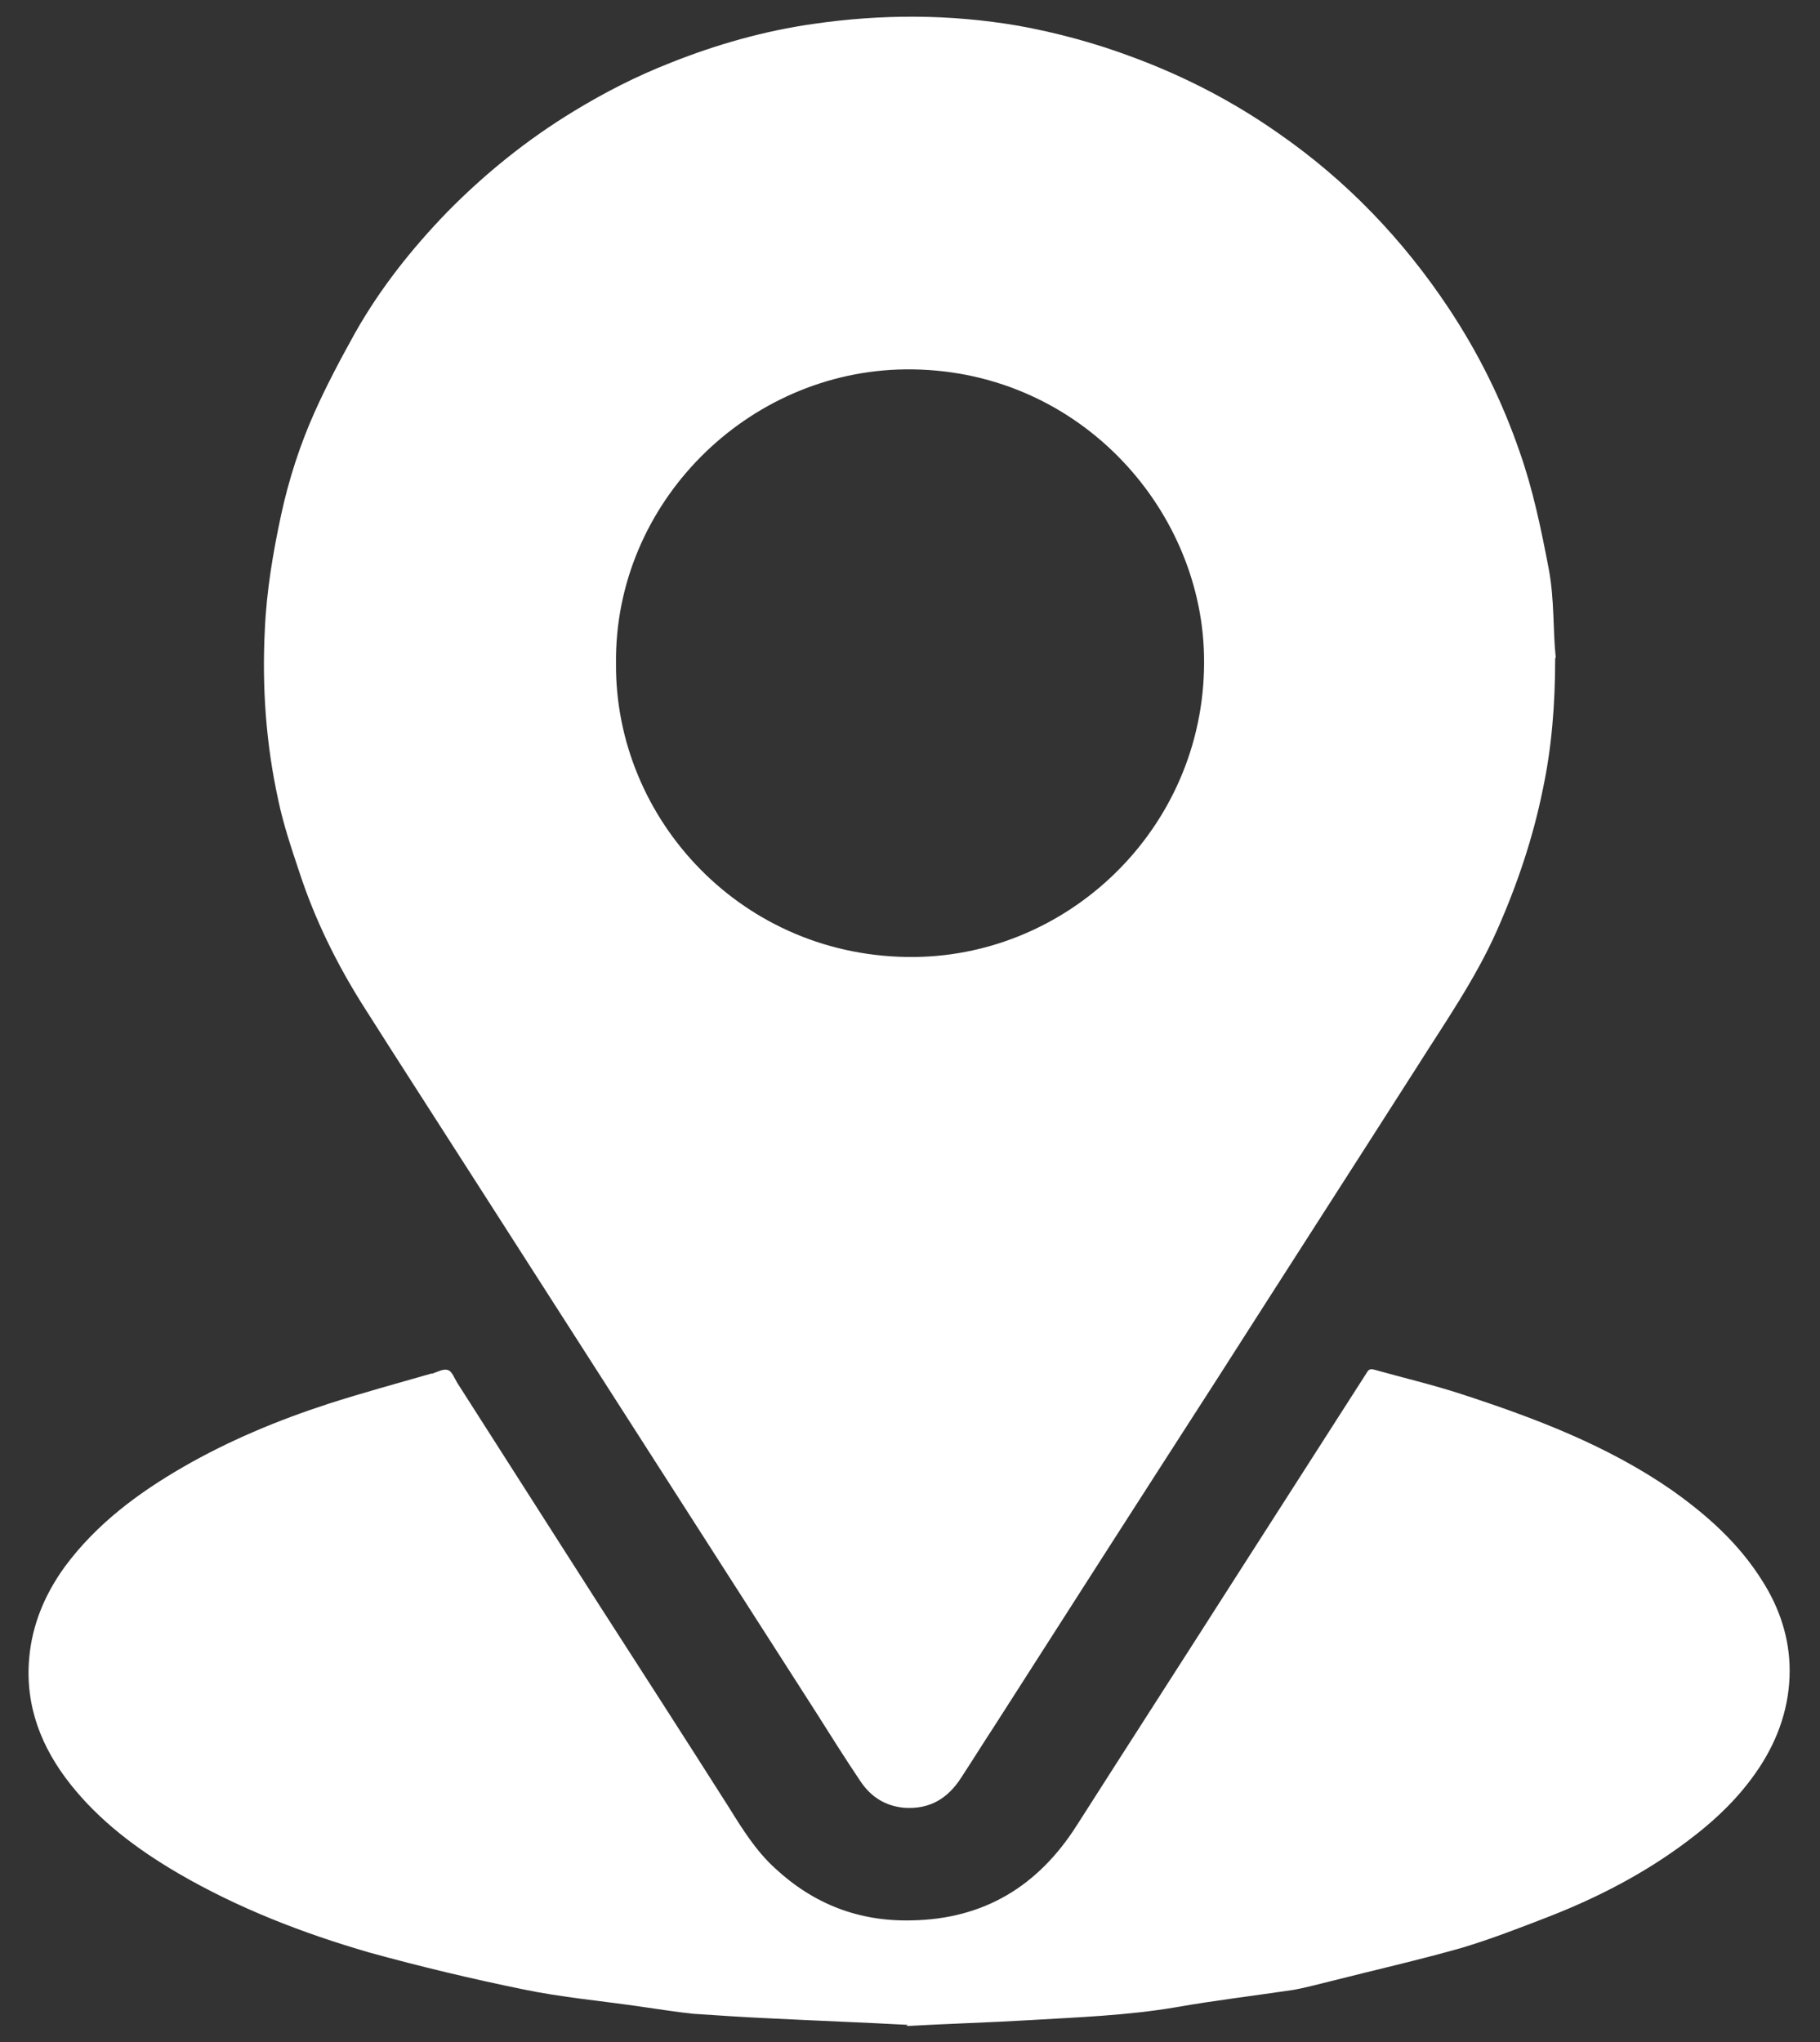 <?xml version="1.0" encoding="UTF-8"?>
<svg id="Layer_1" data-name="Layer 1" xmlns="http://www.w3.org/2000/svg" viewBox="0 0 31.2 35">
  <rect x="0" y="0" width="31.2" height="35" fill="#333333" stroke="none"/>
  <defs>
    <style>
      .cls-1 {
        fill: #fff;
      }
    </style>
  </defs>
  <path class="cls-1" d="m26.66,11.28c0,.8-.06,1.53-.21,2.24-.17.84-.44,1.64-.79,2.43-.37.83-.88,1.56-1.36,2.32-1.15,1.8-2.31,3.6-3.46,5.4-1.27,1.97-2.54,3.95-3.8,5.92-.19.29-.37.58-.56.87-.23.36-.54.55-.98.52-.32-.03-.56-.18-.74-.44-.27-.4-.52-.8-.78-1.21-1.97-3.07-3.93-6.13-5.9-9.2-.62-.97-1.25-1.94-1.87-2.92-.44-.7-.81-1.45-1.07-2.24-.14-.42-.28-.83-.37-1.26-.21-.96-.28-1.93-.23-2.92.03-.67.14-1.32.28-1.97.13-.6.32-1.19.57-1.75.21-.47.45-.92.7-1.37.43-.76.97-1.44,1.58-2.07.65-.66,1.37-1.24,2.16-1.72.54-.33,1.09-.61,1.68-.84.78-.31,1.59-.54,2.43-.66,1.17-.17,2.34-.17,3.51.03.67.12,1.33.3,1.97.54.89.33,1.72.76,2.49,1.3,1.17.81,2.14,1.82,2.93,3.01.51.77.91,1.58,1.21,2.45.23.65.37,1.33.5,2.01.1.53.07,1.06.12,1.52Zm-16.1.09c-.02,2.67,2.17,5.06,5.12,5.03,2.72-.03,5.03-2.31,4.96-5.18-.06-2.55-2.2-4.92-5.12-4.89-2.72.03-4.99,2.3-4.96,5.04Z"/>
  <path class="cls-1" d="m15.56,34.7c-.74-.04-1.54-.07-2.34-.11-.45-.02-.89-.05-1.34-.08-.29-.03-.59-.08-.88-.12-.68-.1-1.37-.16-2.04-.3-.88-.18-1.76-.39-2.63-.63-1.14-.33-2.25-.76-3.28-1.36-.7-.41-1.34-.89-1.84-1.52-.5-.63-.78-1.34-.71-2.16.05-.58.27-1.1.61-1.57.54-.73,1.25-1.26,2.03-1.71.78-.45,1.62-.8,2.48-1.08.59-.19,1.18-.35,1.77-.52,0,0,.02,0,.02,0,.09-.03.2-.09.27-.06.07.02.11.14.16.22.8,1.25,1.59,2.49,2.39,3.74.76,1.18,1.52,2.36,2.27,3.54.23.37.46.74.79,1.04.66.61,1.43.91,2.33.89,1.25-.02,2.18-.59,2.84-1.63.9-1.41,1.81-2.82,2.71-4.23.75-1.17,1.5-2.34,2.25-3.51.03-.05.05-.09.13-.07.5.14,1.01.26,1.5.42,1.26.41,2.5.88,3.6,1.64.61.43,1.16.92,1.56,1.56.3.47.47.99.47,1.54,0,.6-.19,1.16-.52,1.66-.33.5-.75.9-1.23,1.26-.73.55-1.54.97-2.39,1.3-.49.19-.98.38-1.48.53-.74.21-1.49.38-2.24.57-.21.05-.42.11-.64.15-.67.1-1.35.18-2.03.3-.83.14-1.67.17-2.51.22-.68.04-1.37.06-2.1.1Z"/>
</svg>